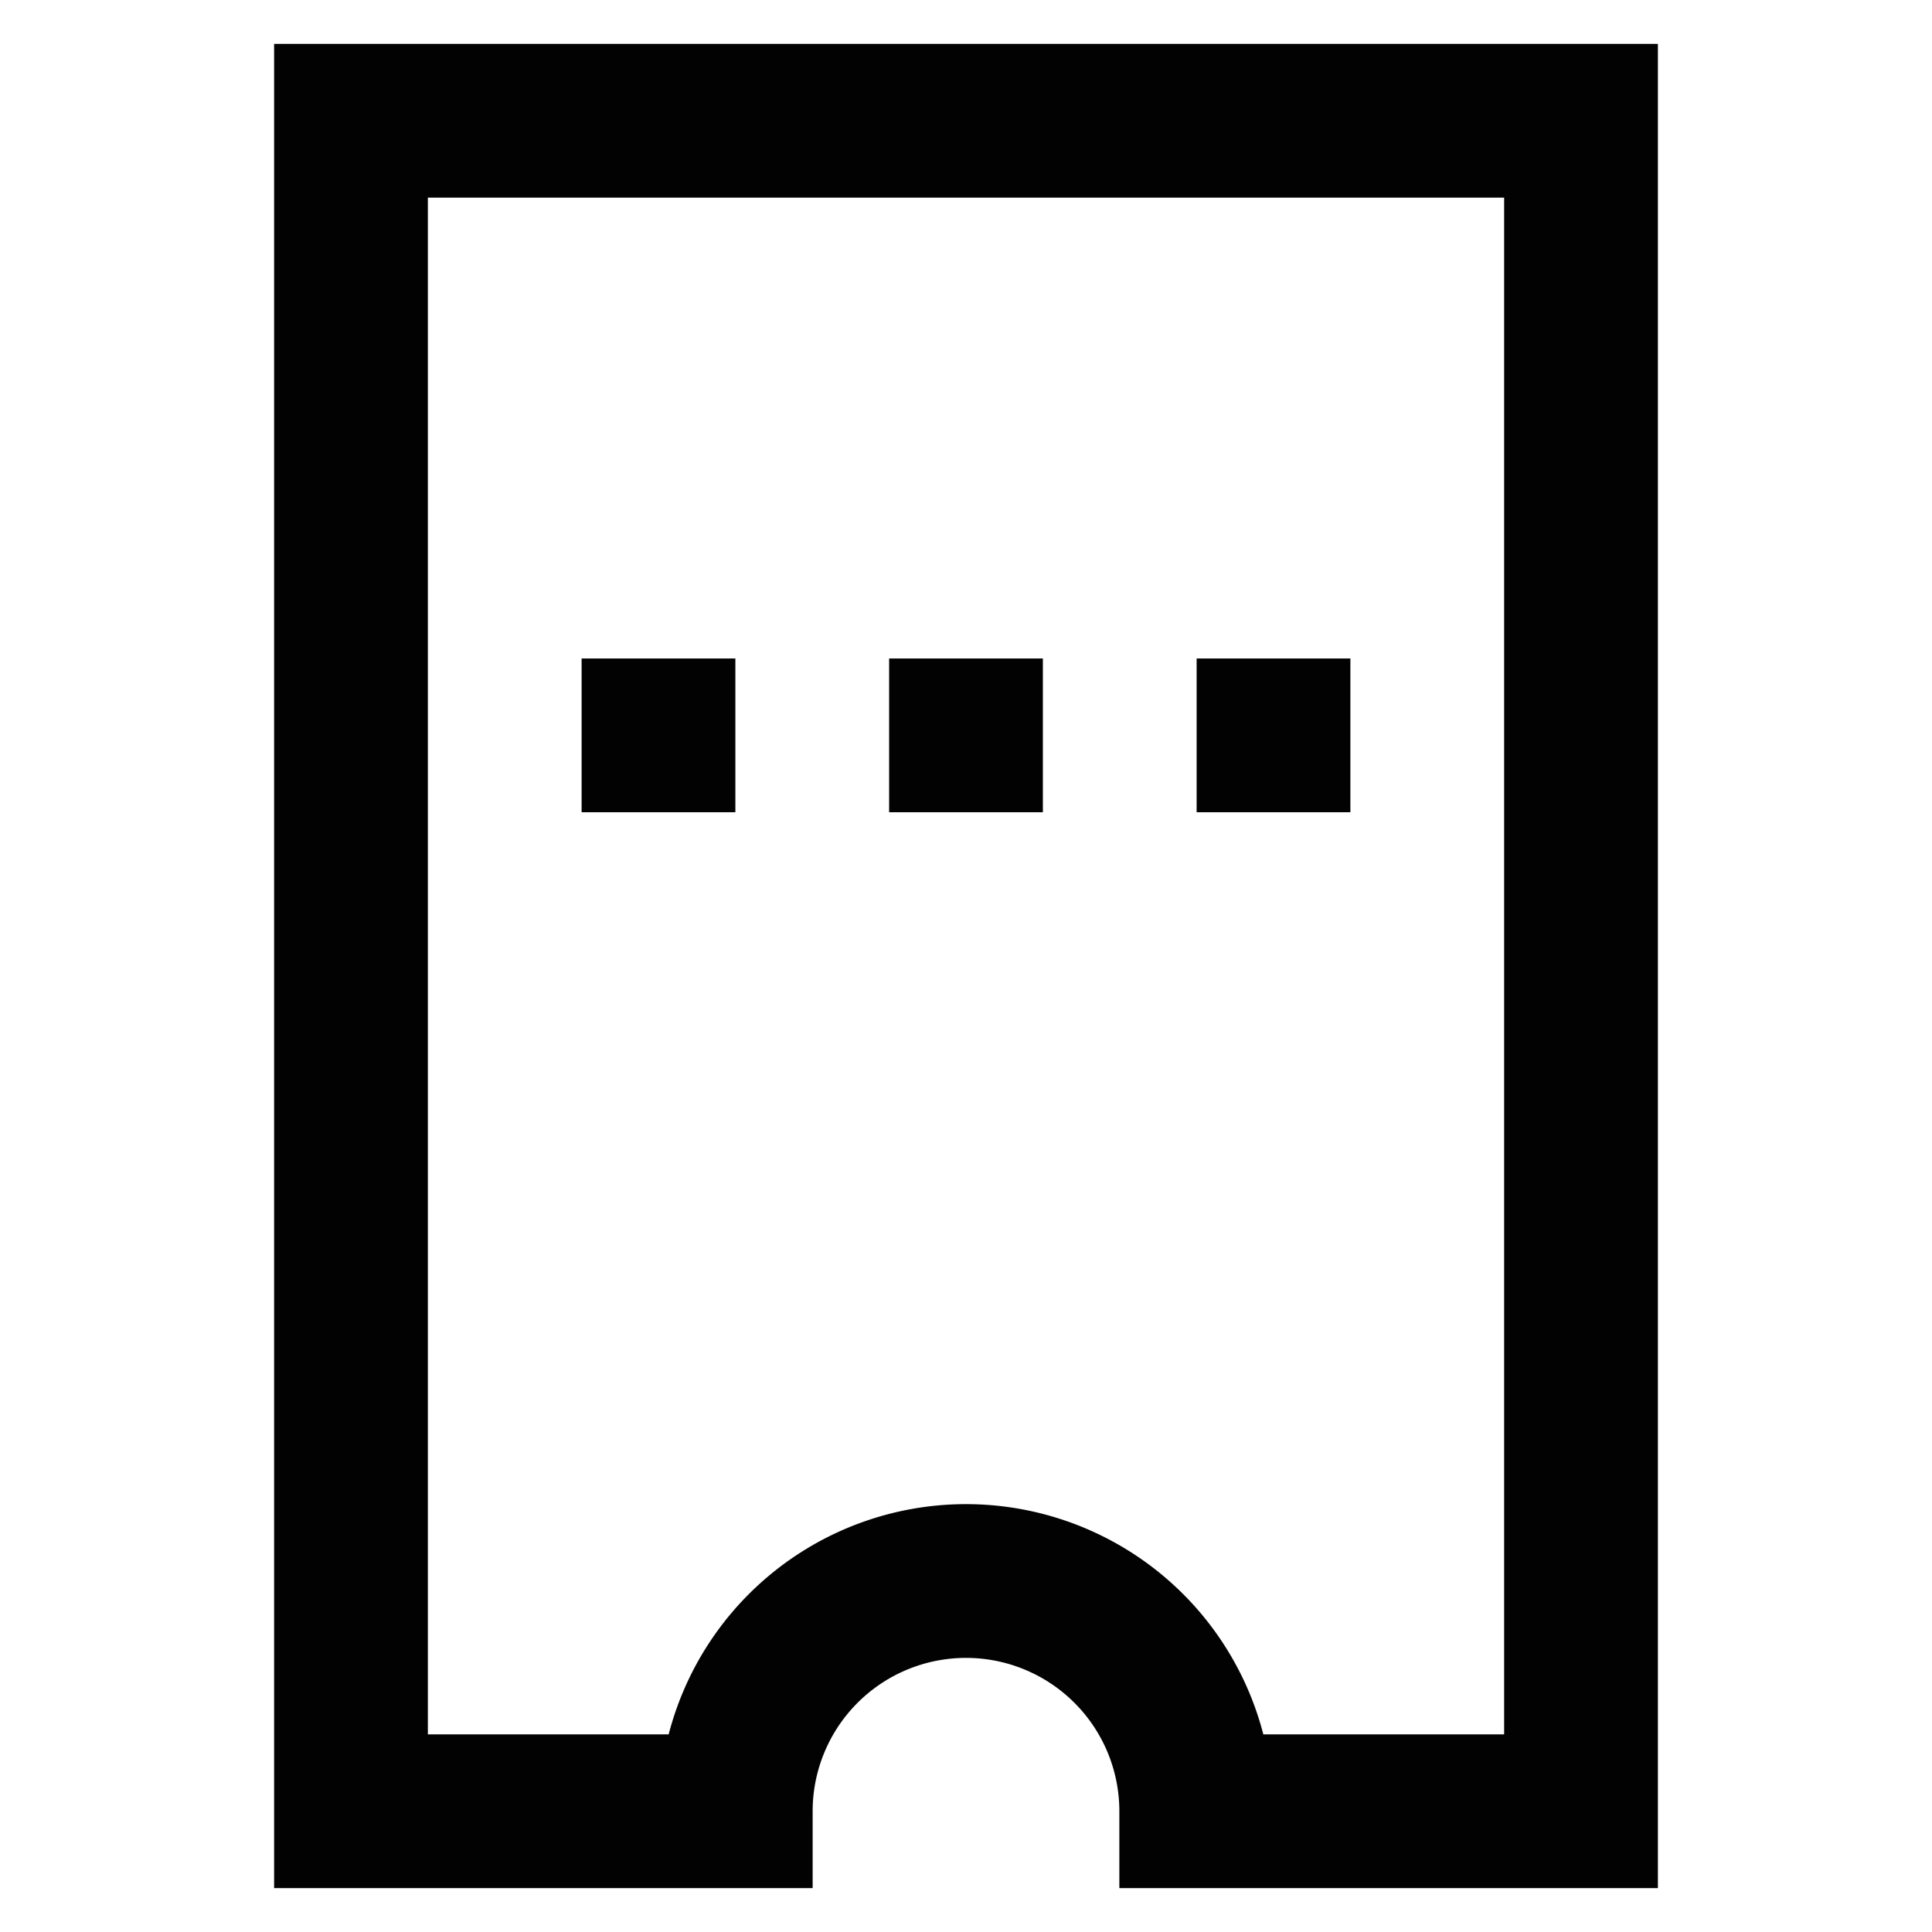 <?xml version="1.0" encoding="utf-8"?><!-- Uploaded to: SVG Repo, www.svgrepo.com, Generator: SVG Repo Mixer Tools -->
<svg width="800px" height="800px" viewBox="0 0 24 24" id="Layer_1" data-name="Layer 1" xmlns="http://www.w3.org/2000/svg"><defs><style>.cls-1{fill:none;stroke:#020202;stroke-miterlimit:10;stroke-width:1.91px;}</style></defs><path class="cls-1" d="M14.86,1.5h4.78v21H14.86a2.86,2.86,0,0,0-5.72,0H4.36V1.5h10.5Z"/><rect class="cls-1" x="8.18" y="8.18" height="1.91"/><rect class="cls-1" x="12" y="8.18" height="1.91"/><rect class="cls-1" x="15.82" y="8.18" height="1.91"/></svg>